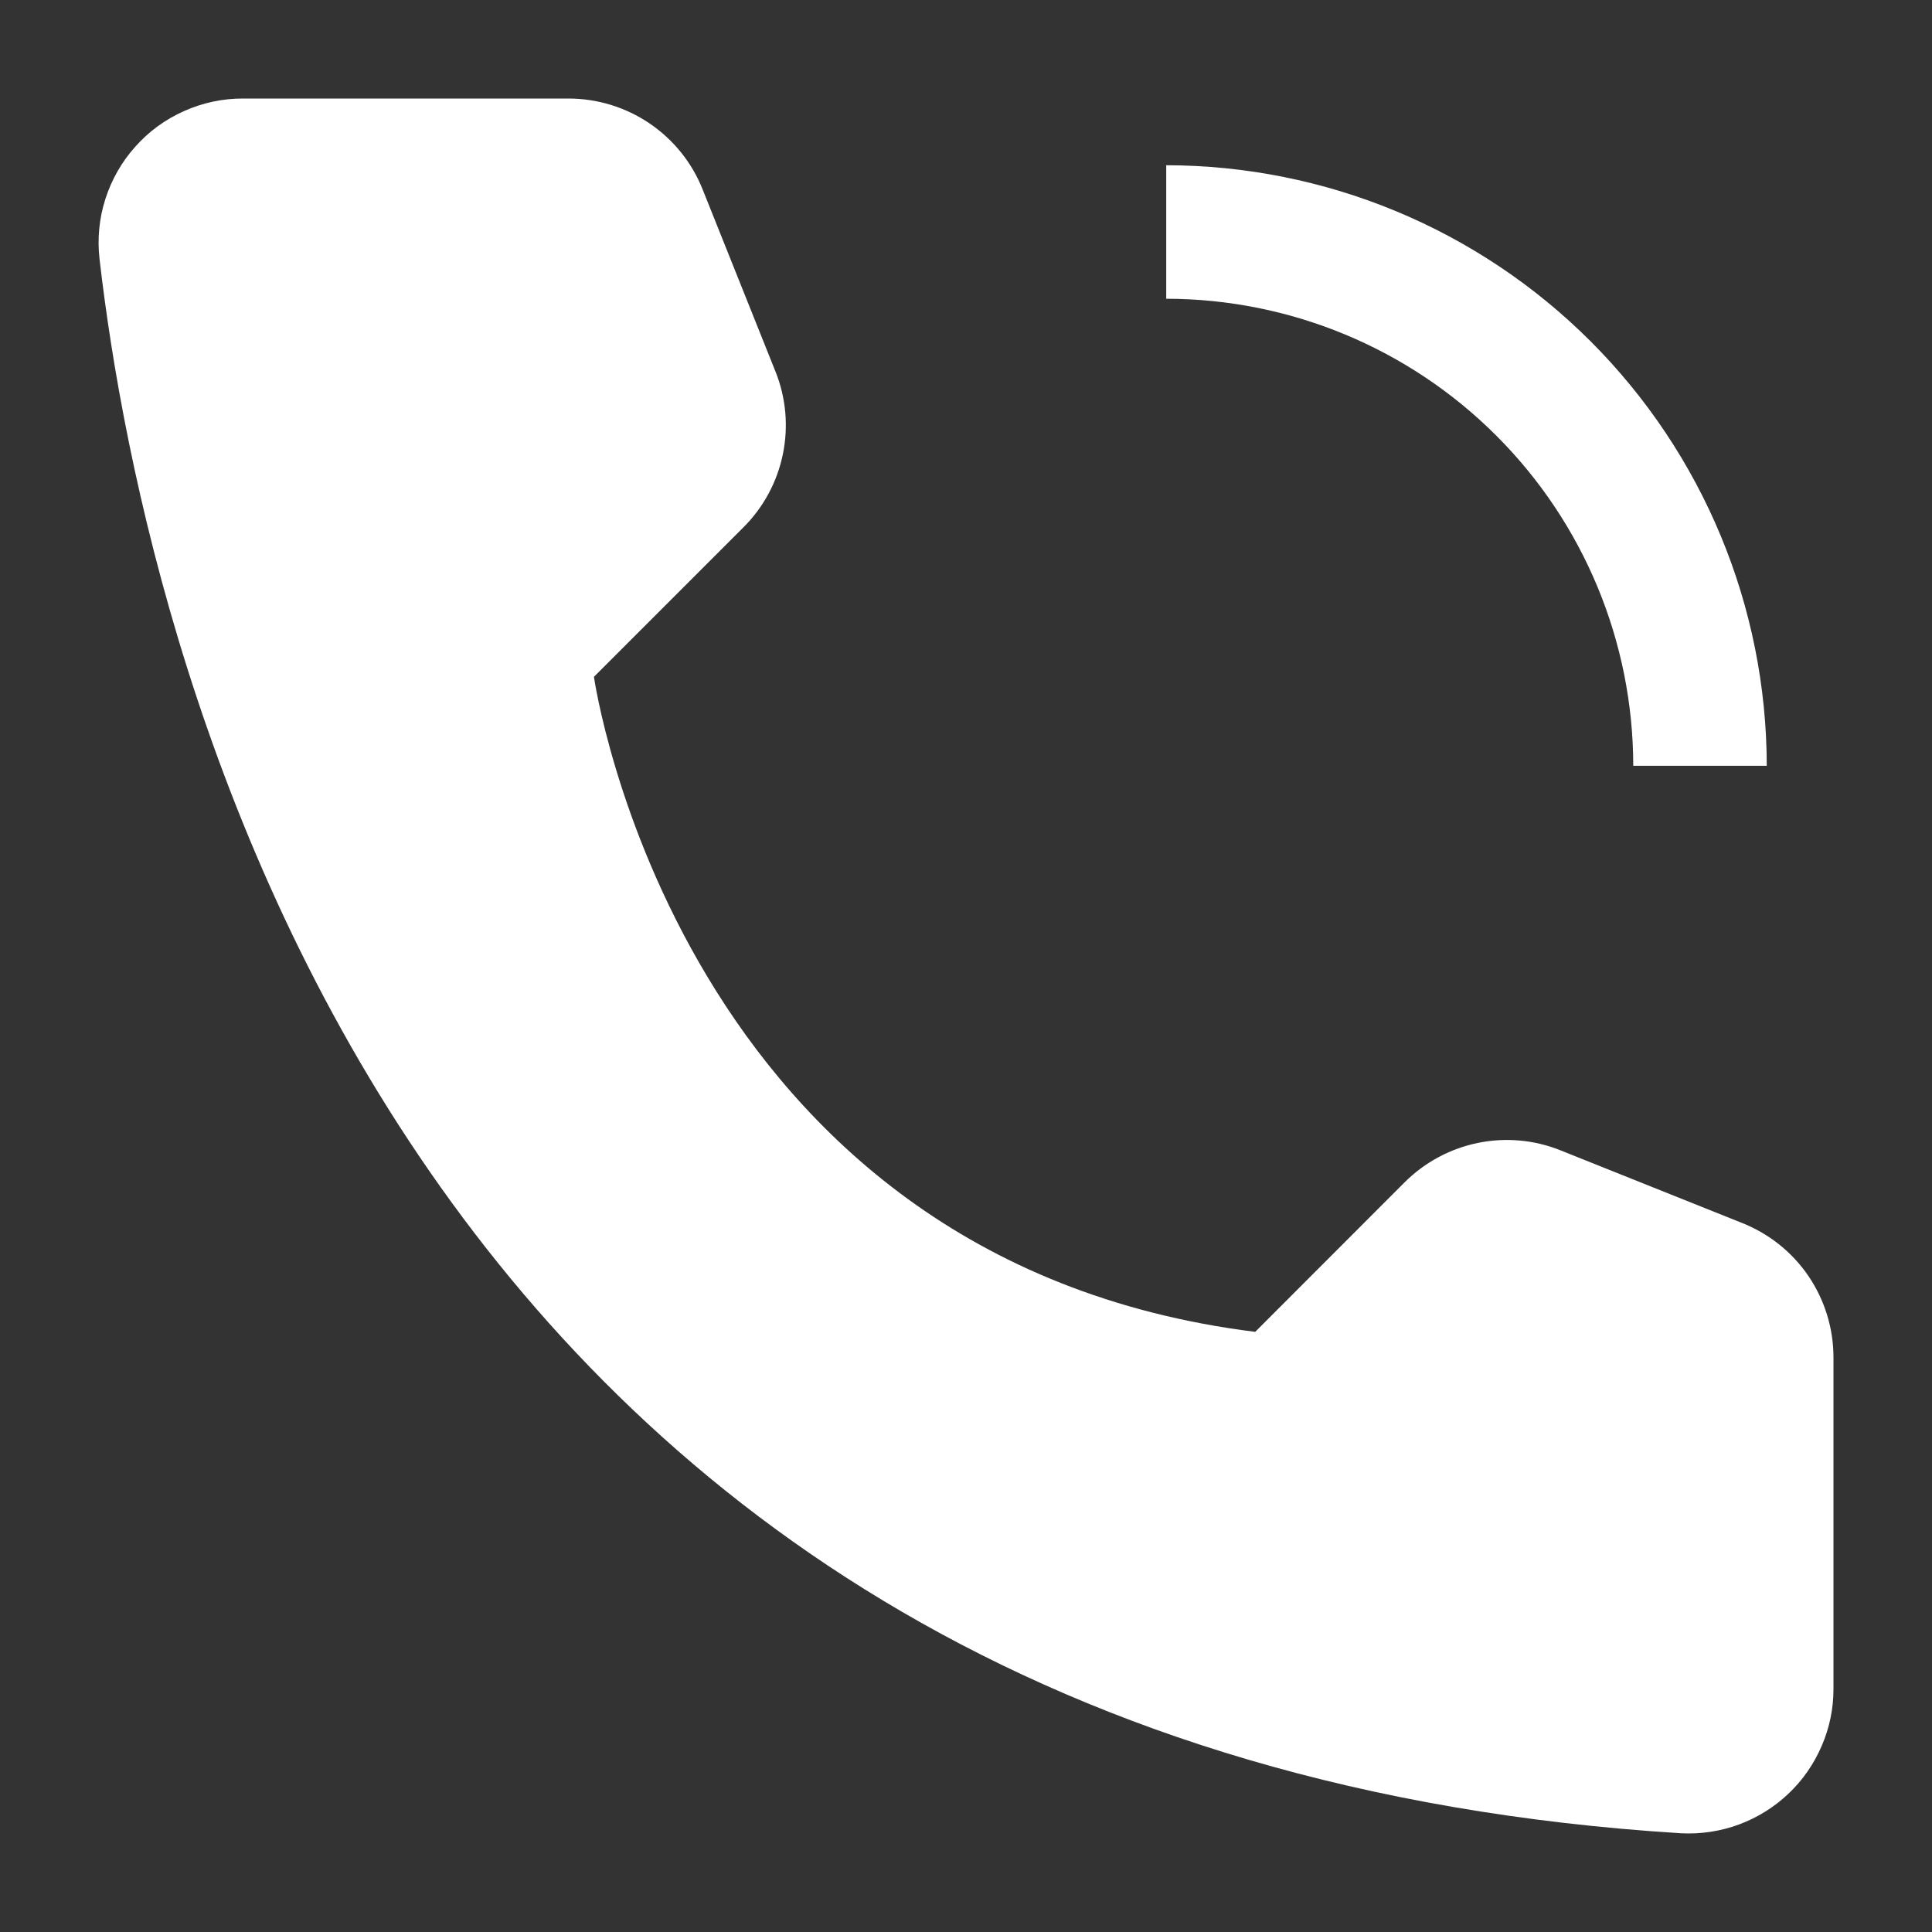 <svg width="19" height="19" viewBox="0 0 19 19" fill="none" xmlns="http://www.w3.org/2000/svg">
<rect x="0" y="0" width="19" height="19" fill="#333333" stroke="none"/>
<path d="M17.375 7.531H16.062C16.061 6.313 15.577 5.146 14.716 4.285C13.854 3.423 12.687 2.939 11.469 2.938V1.625C13.035 1.627 14.536 2.25 15.643 3.357C16.75 4.464 17.373 5.965 17.375 7.531ZM12.344 13.098L13.813 11.628C14.01 11.431 14.261 11.296 14.533 11.24C14.806 11.184 15.089 11.209 15.347 11.313L17.137 12.029C17.401 12.135 17.628 12.317 17.787 12.552C17.946 12.788 18.031 13.065 18.031 13.35V16.605C18.032 16.799 17.993 16.99 17.916 17.168C17.84 17.346 17.729 17.507 17.588 17.64C17.448 17.773 17.282 17.876 17.101 17.943C16.919 18.01 16.726 18.039 16.532 18.029C3.984 17.248 1.449 6.619 0.979 2.549C0.956 2.35 0.975 2.148 1.036 1.958C1.097 1.767 1.197 1.591 1.331 1.442C1.464 1.292 1.628 1.173 1.811 1.092C1.994 1.01 2.192 0.968 2.392 0.969H5.59C5.874 0.969 6.152 1.054 6.387 1.213C6.623 1.373 6.805 1.599 6.91 1.863L7.626 3.653C7.73 3.911 7.755 4.194 7.699 4.467C7.643 4.74 7.508 4.99 7.311 5.186L5.841 6.656C5.841 6.656 6.656 12.387 12.344 13.098Z" fill="white"/>
</svg>
